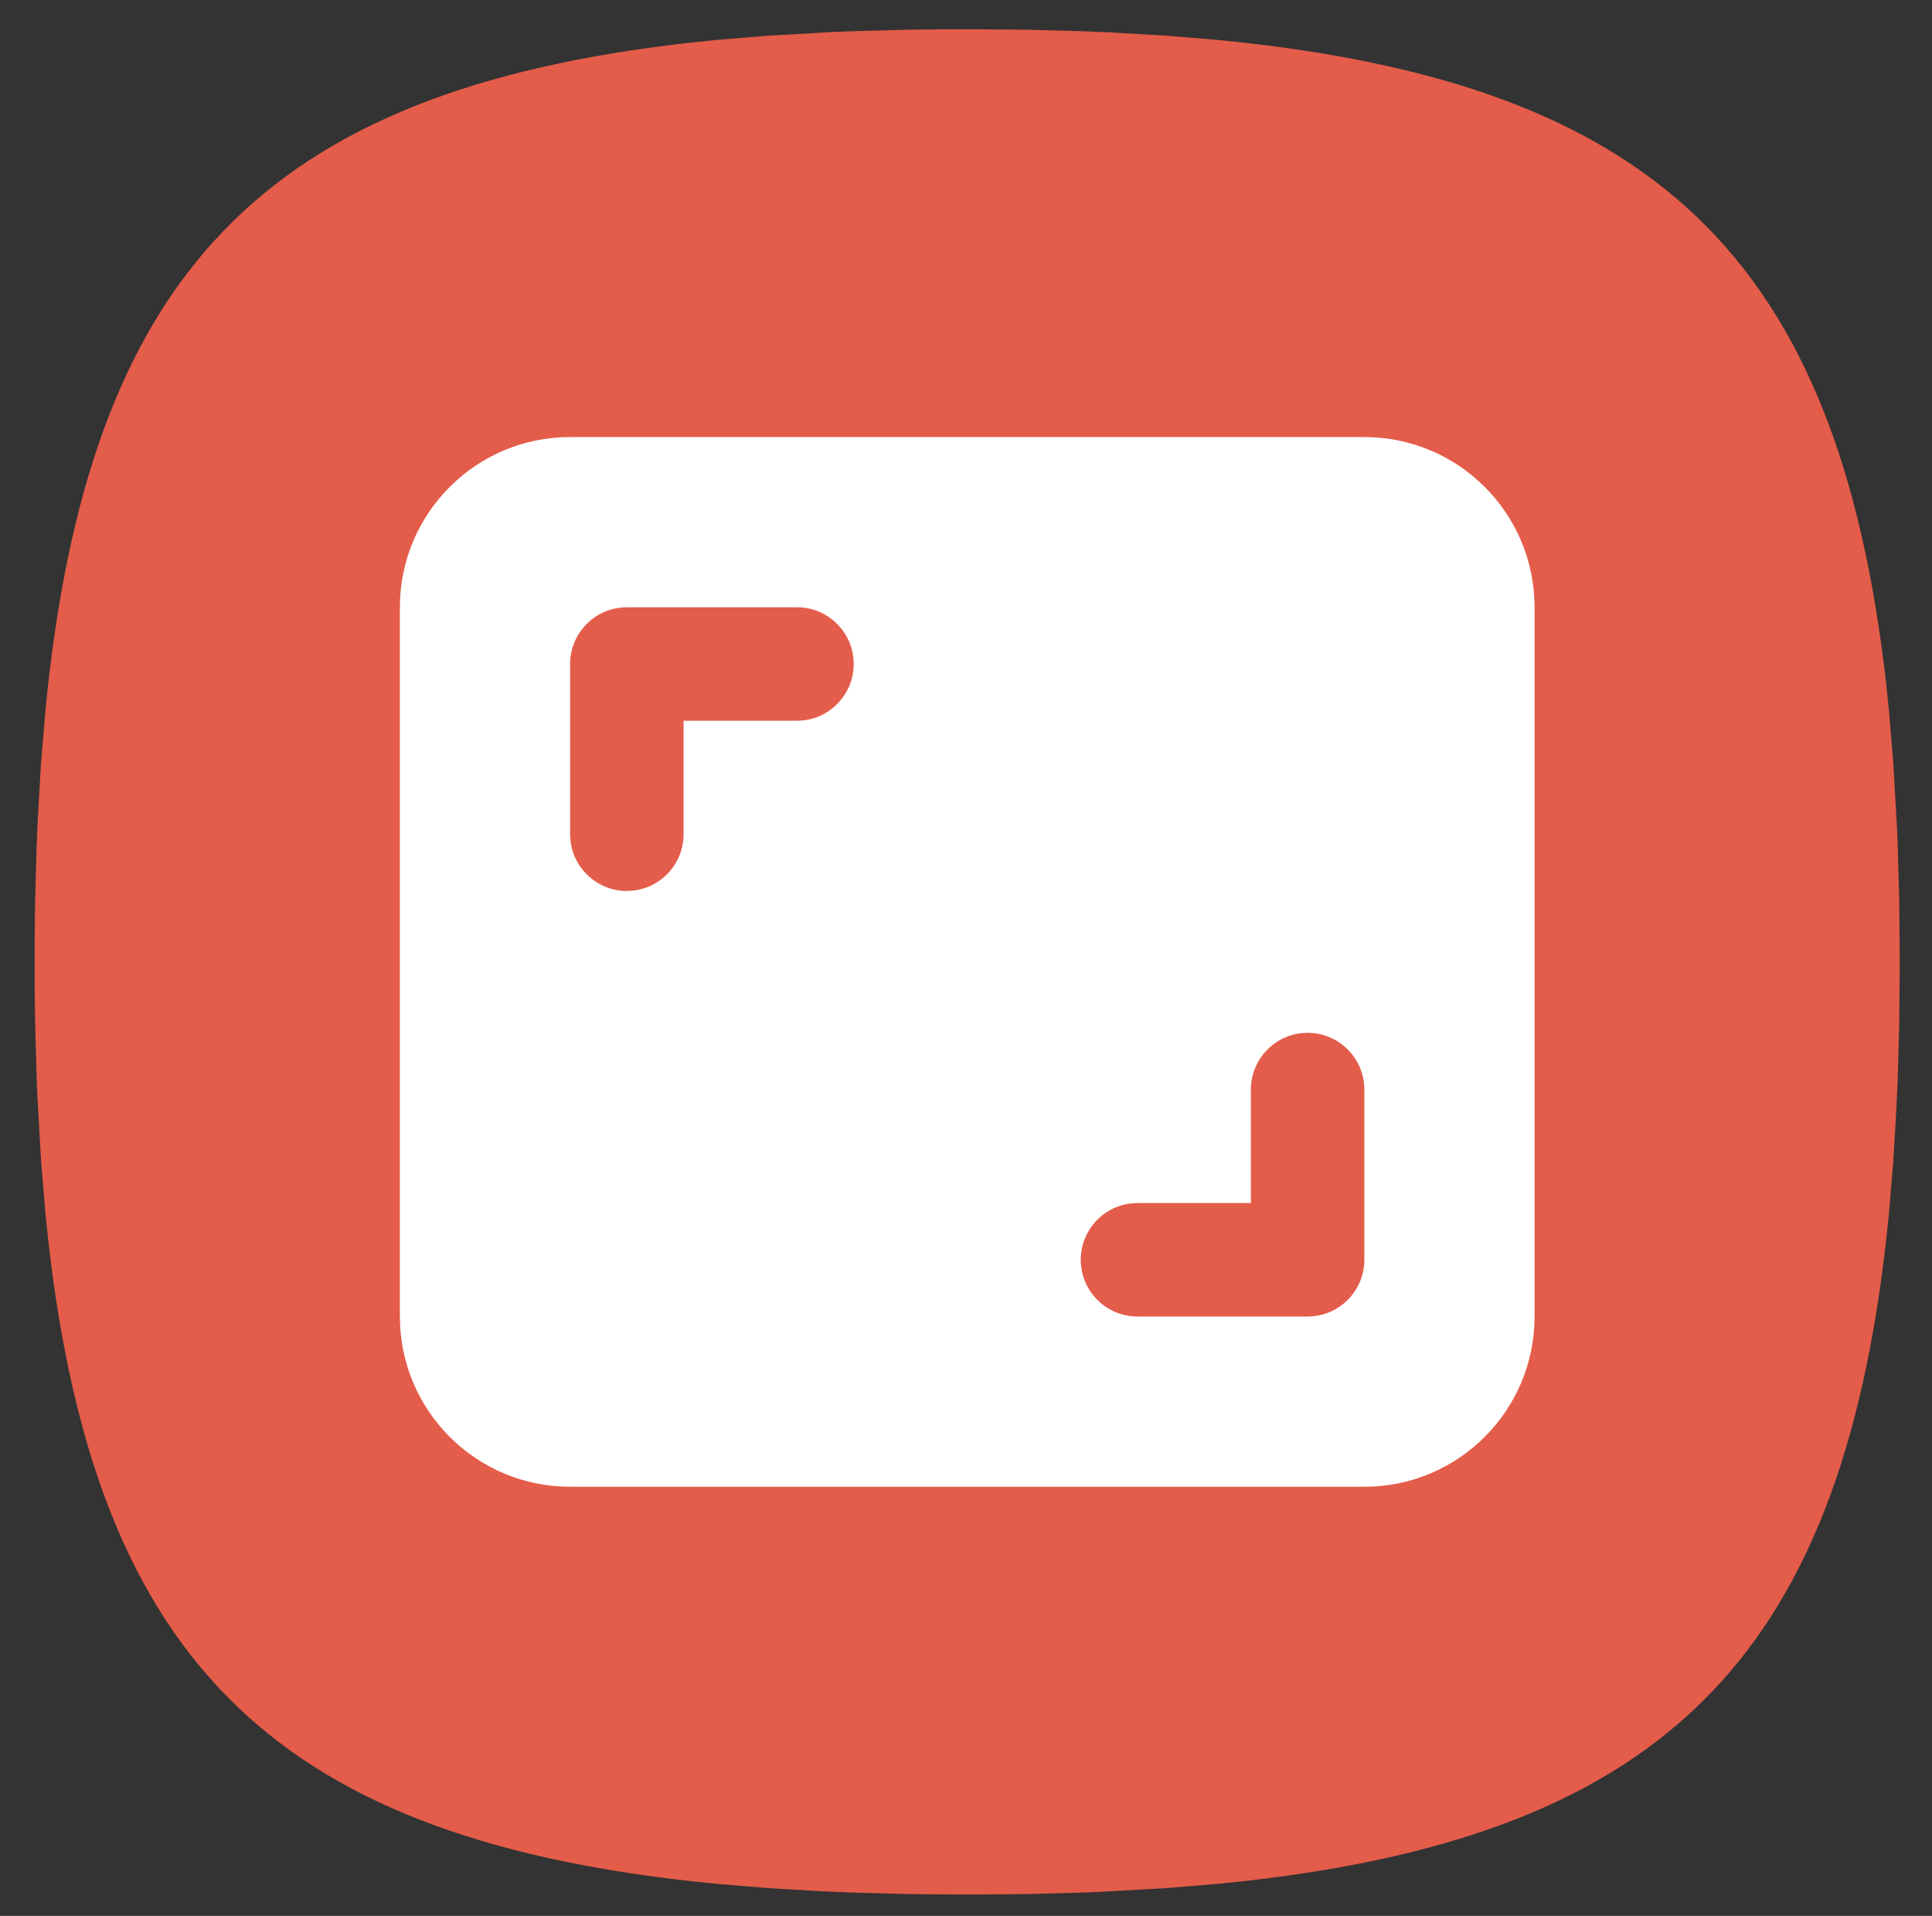 <?xml version="1.0" encoding="UTF-8"?>
<svg id="icon-zoom" data-name="icon-zoom" xmlns="http://www.w3.org/2000/svg" viewBox="0 0 2175.32 2156.94">
  <rect x="0" y="0" width="2175.32" height="2156.94" fill="#333333" stroke="none"/>
  <defs>
    <style>
      .cls-1 {
        fill: #e45c4a;
      }

      .cls-2 {
        fill: #fff;
      }
    </style>
  </defs>
  <path class="cls-1" d="M2136.68,950.72l-.63-15.75-4.3-76.33-4.83-58.06-3.16-30.45c-54.17-480.17-260.29-677.35-752.43-725.14l-58.07-4.82-60.79-3.57-31.4-1.37-64.68-1.79-67.4-.52c-22.89,0-45.37.21-67.41.52l-64.79,1.79-15.74.63-76.34,4.31-58.06,4.82-30.45,3.16C296.04,102.32,98.84,308.44,51.07,800.57l-4.83,58.06-3.57,60.8-1.36,31.39-1.79,64.68-.42,33.39v68.04l.42,33.39,1.79,64.79.63,15.74,4.3,76.33,4.83,58.07,3.15,30.44c54.18,480.17,260.3,677.35,752.43,725.13l58.06,4.82,60.8,3.58,31.39,1.36,64.68,1.79,67.41.52,67.4-.52,64.79-1.79,15.75-.63,76.33-4.31,58.07-4.82,30.45-3.16c480.17-54.17,677.36-260.29,725.14-752.42l4.83-58.07,3.57-60.8,1.36-31.39,1.79-64.67.52-67.41-.52-67.41-1.79-64.79Z"/>
  <path class="cls-2" d="M1536.19,492.04h-894.3c-105.84,0-191.64,85.8-191.64,191.64v798.48c0,105.84,85.8,191.64,191.64,191.64h894.3c105.84,0,191.64-85.8,191.64-191.64v-798.48c0-105.84-85.8-191.64-191.64-191.64ZM897.41,683.67c35.28.04,63.85,28.67,63.81,63.95-.04,32.33-24.23,59.54-56.33,63.36l-7.47.45h-127.76v127.76c0,32.38-24.24,59.64-56.4,63.43l-7.47.45c-32.38,0-59.64-24.24-63.43-56.4l-.45-7.47v-191.64c0-32.38,24.24-59.64,56.4-63.43l7.47-.45h191.64ZM1472.31,1162.76c32.38,0,59.64,24.24,63.43,56.4l.45,7.47v191.64c0,32.38-24.24,59.64-56.4,63.43l-7.47.45h-191.64c-35.28-.04-63.85-28.67-63.81-63.95.04-32.33,24.23-59.54,56.33-63.36l7.47-.45h127.76v-127.76c0-32.38,24.24-59.64,56.4-63.43l7.47-.45Z"/>
</svg>